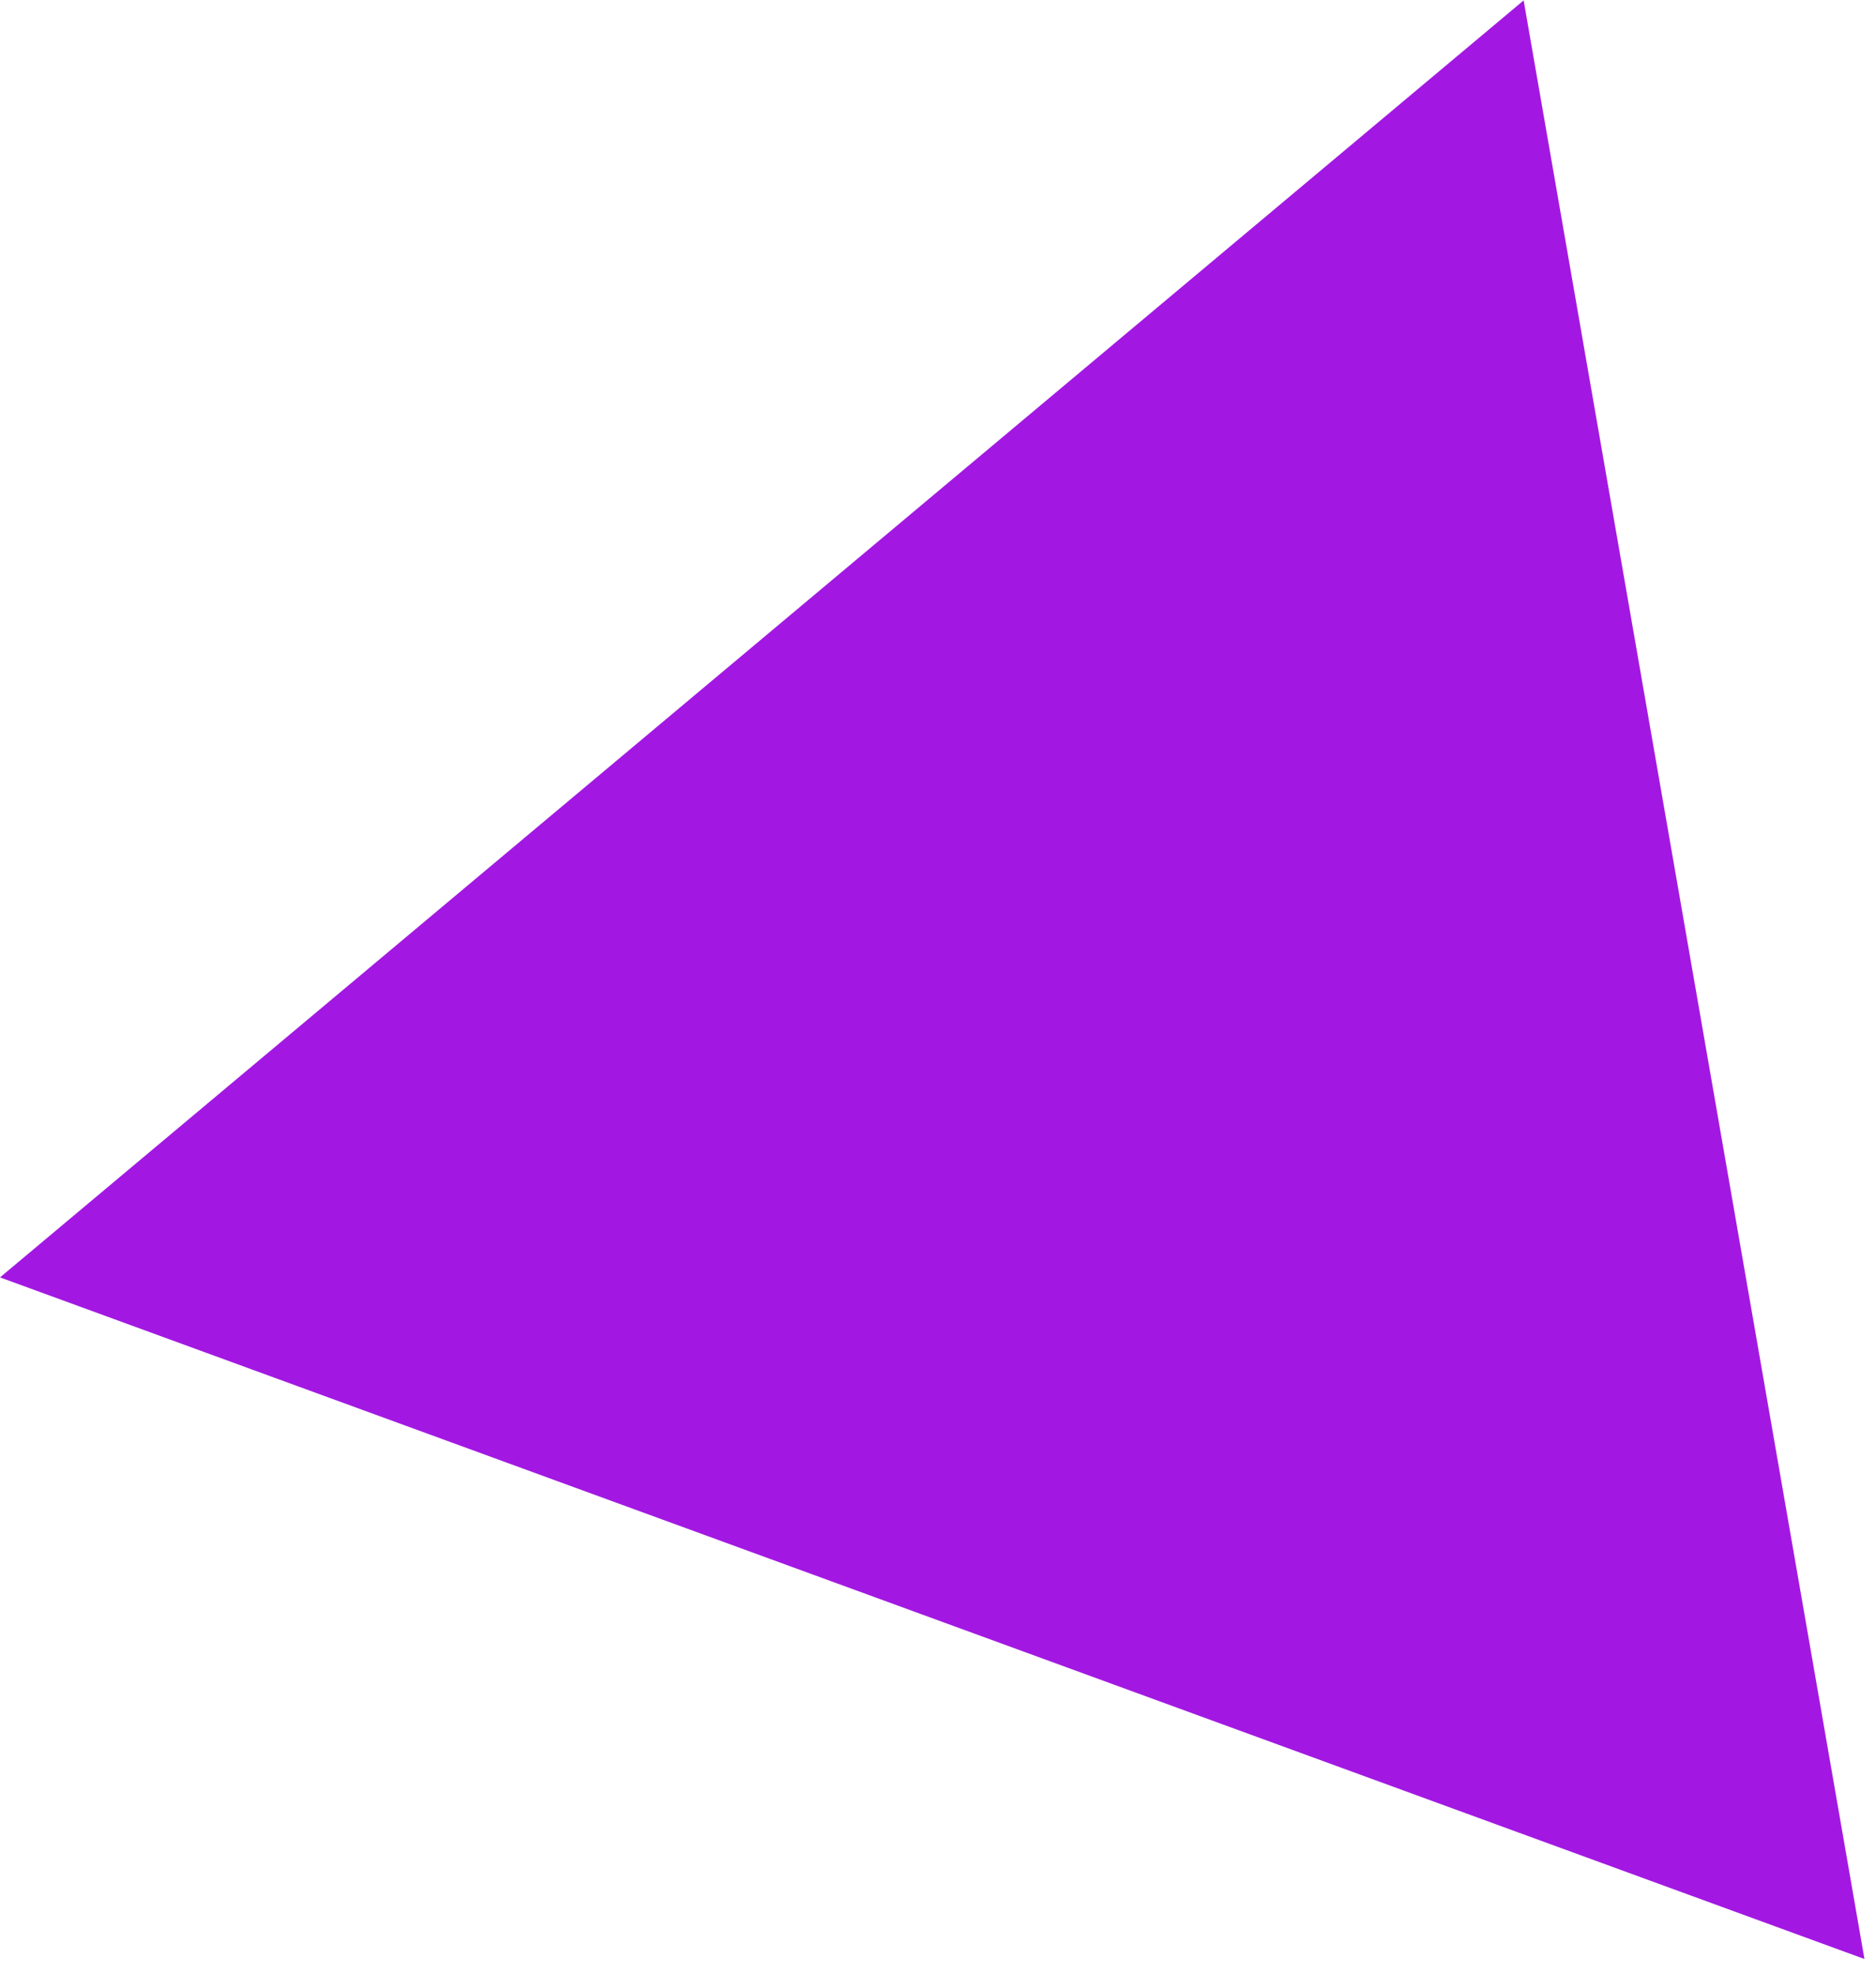 <?xml version="1.0" encoding="UTF-8"?> <svg xmlns="http://www.w3.org/2000/svg" width="96" height="101" viewBox="0 0 96 101" fill="none"><path d="M-0 65.353L77.969 0.021L95.409 100.225L-0 65.353Z" fill="#A218E2"></path></svg> 